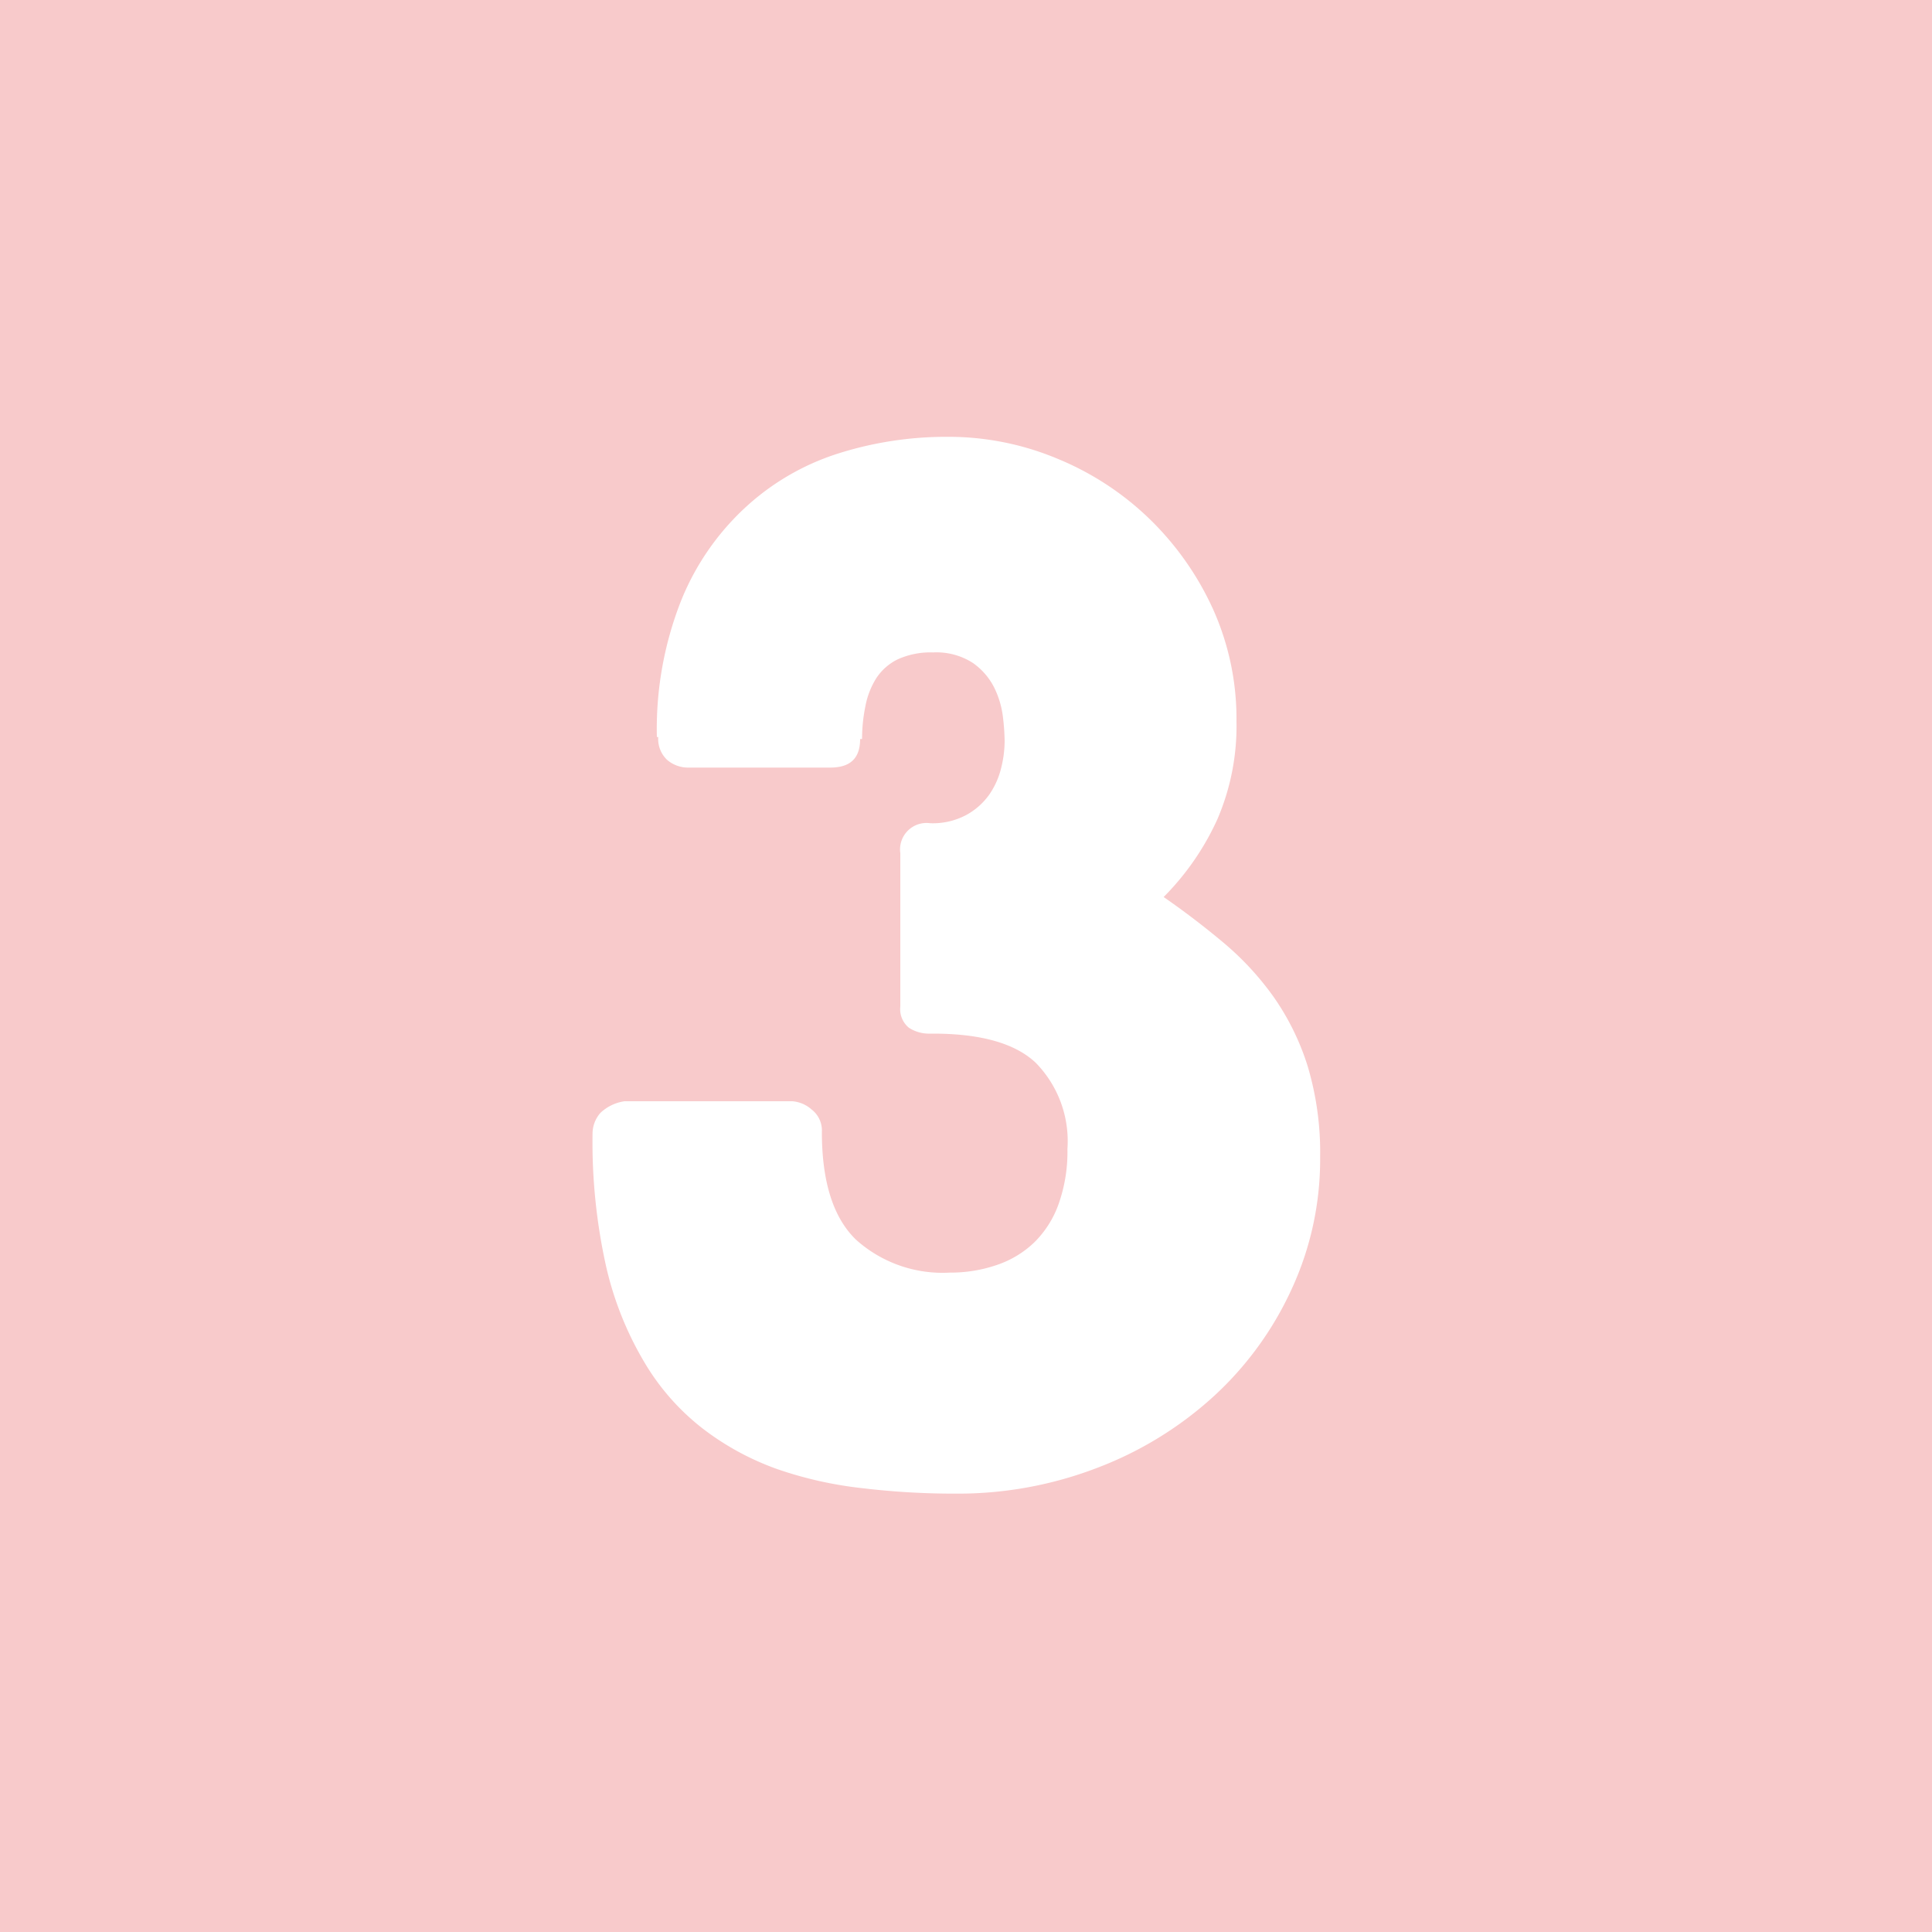 <svg id="Ebene_1" data-name="Ebene 1" xmlns="http://www.w3.org/2000/svg" width="100" height="100" viewBox="0 0 100 100"><defs><style>.cls-1{fill:#f8cacb;}.cls-2{fill:#fff;}</style></defs><title>motiv 1 Kopie 4</title><rect class="cls-1" x="-258" y="-12" width="492" height="124"/><path class="cls-2" d="M48.15,53.5a1.92,1.92,0,0,1-1.1-.3,1.24,1.24,0,0,1-.45-1.1c0-1.32,0-2.64,0-3.94s0-2.65,0-4a1.37,1.37,0,0,1,1.55-1.55,3.67,3.67,0,0,0,1.87-.43,3.52,3.52,0,0,0,1.19-1.06,4.11,4.11,0,0,0,.61-1.37A5.82,5.82,0,0,0,52,38.35a11.35,11.35,0,0,0-.09-1.25,4.68,4.68,0,0,0-.45-1.51,3.45,3.45,0,0,0-1.11-1.28,3.48,3.48,0,0,0-2.05-.54,4.1,4.1,0,0,0-1.84.36,2.77,2.77,0,0,0-1.12,1,4.15,4.15,0,0,0-.55,1.44,8.4,8.4,0,0,0-.17,1.68h-.1l0,0c0,1-.51,1.48-1.55,1.48H38.8c-1,0-2.07,0-3.15,0a1.67,1.67,0,0,1-1.11-.39,1.49,1.49,0,0,1-.47-1.19l0,0H34a18.12,18.12,0,0,1,1.23-7,13.35,13.35,0,0,1,3.27-4.81A12.78,12.78,0,0,1,43.3,23.5a18.5,18.5,0,0,1,5.75-.89,14.58,14.58,0,0,1,5.7,1.14,15.07,15.07,0,0,1,4.77,3.13,15.37,15.37,0,0,1,3.28,4.68A13.84,13.84,0,0,1,64,37.34a12.19,12.19,0,0,1-1,5.09,13.79,13.79,0,0,1-2.77,4c1.1.76,2.14,1.56,3.13,2.39a15.08,15.08,0,0,1,2.57,2.79,13,13,0,0,1,1.75,3.56,15.56,15.56,0,0,1,.65,4.72,16,16,0,0,1-1.5,6.89,17.24,17.24,0,0,1-4.05,5.53,18.86,18.86,0,0,1-6,3.67,20.08,20.08,0,0,1-7.33,1.33,39.93,39.93,0,0,1-4.8-.28,20.24,20.24,0,0,1-4.45-1,14.11,14.11,0,0,1-3.83-2.09,12.19,12.19,0,0,1-3-3.4,17.15,17.15,0,0,1-2-5,29.62,29.62,0,0,1-.7-6.88,1.63,1.63,0,0,1,.41-1.06,2.29,2.29,0,0,1,1.25-.6H41a1.69,1.69,0,0,1,1,.42,1.37,1.37,0,0,1,.54,1.17.11.11,0,0,1-.07,0h.07q0,3.86,1.76,5.57a6.7,6.7,0,0,0,4.86,1.71,7.36,7.36,0,0,0,2.45-.4,5.19,5.19,0,0,0,1.93-1.17,5.26,5.26,0,0,0,1.26-2,8.08,8.08,0,0,0,.45-2.83A5.79,5.79,0,0,0,53.6,55Q52,53.5,48.29,53.5Z"/></svg>